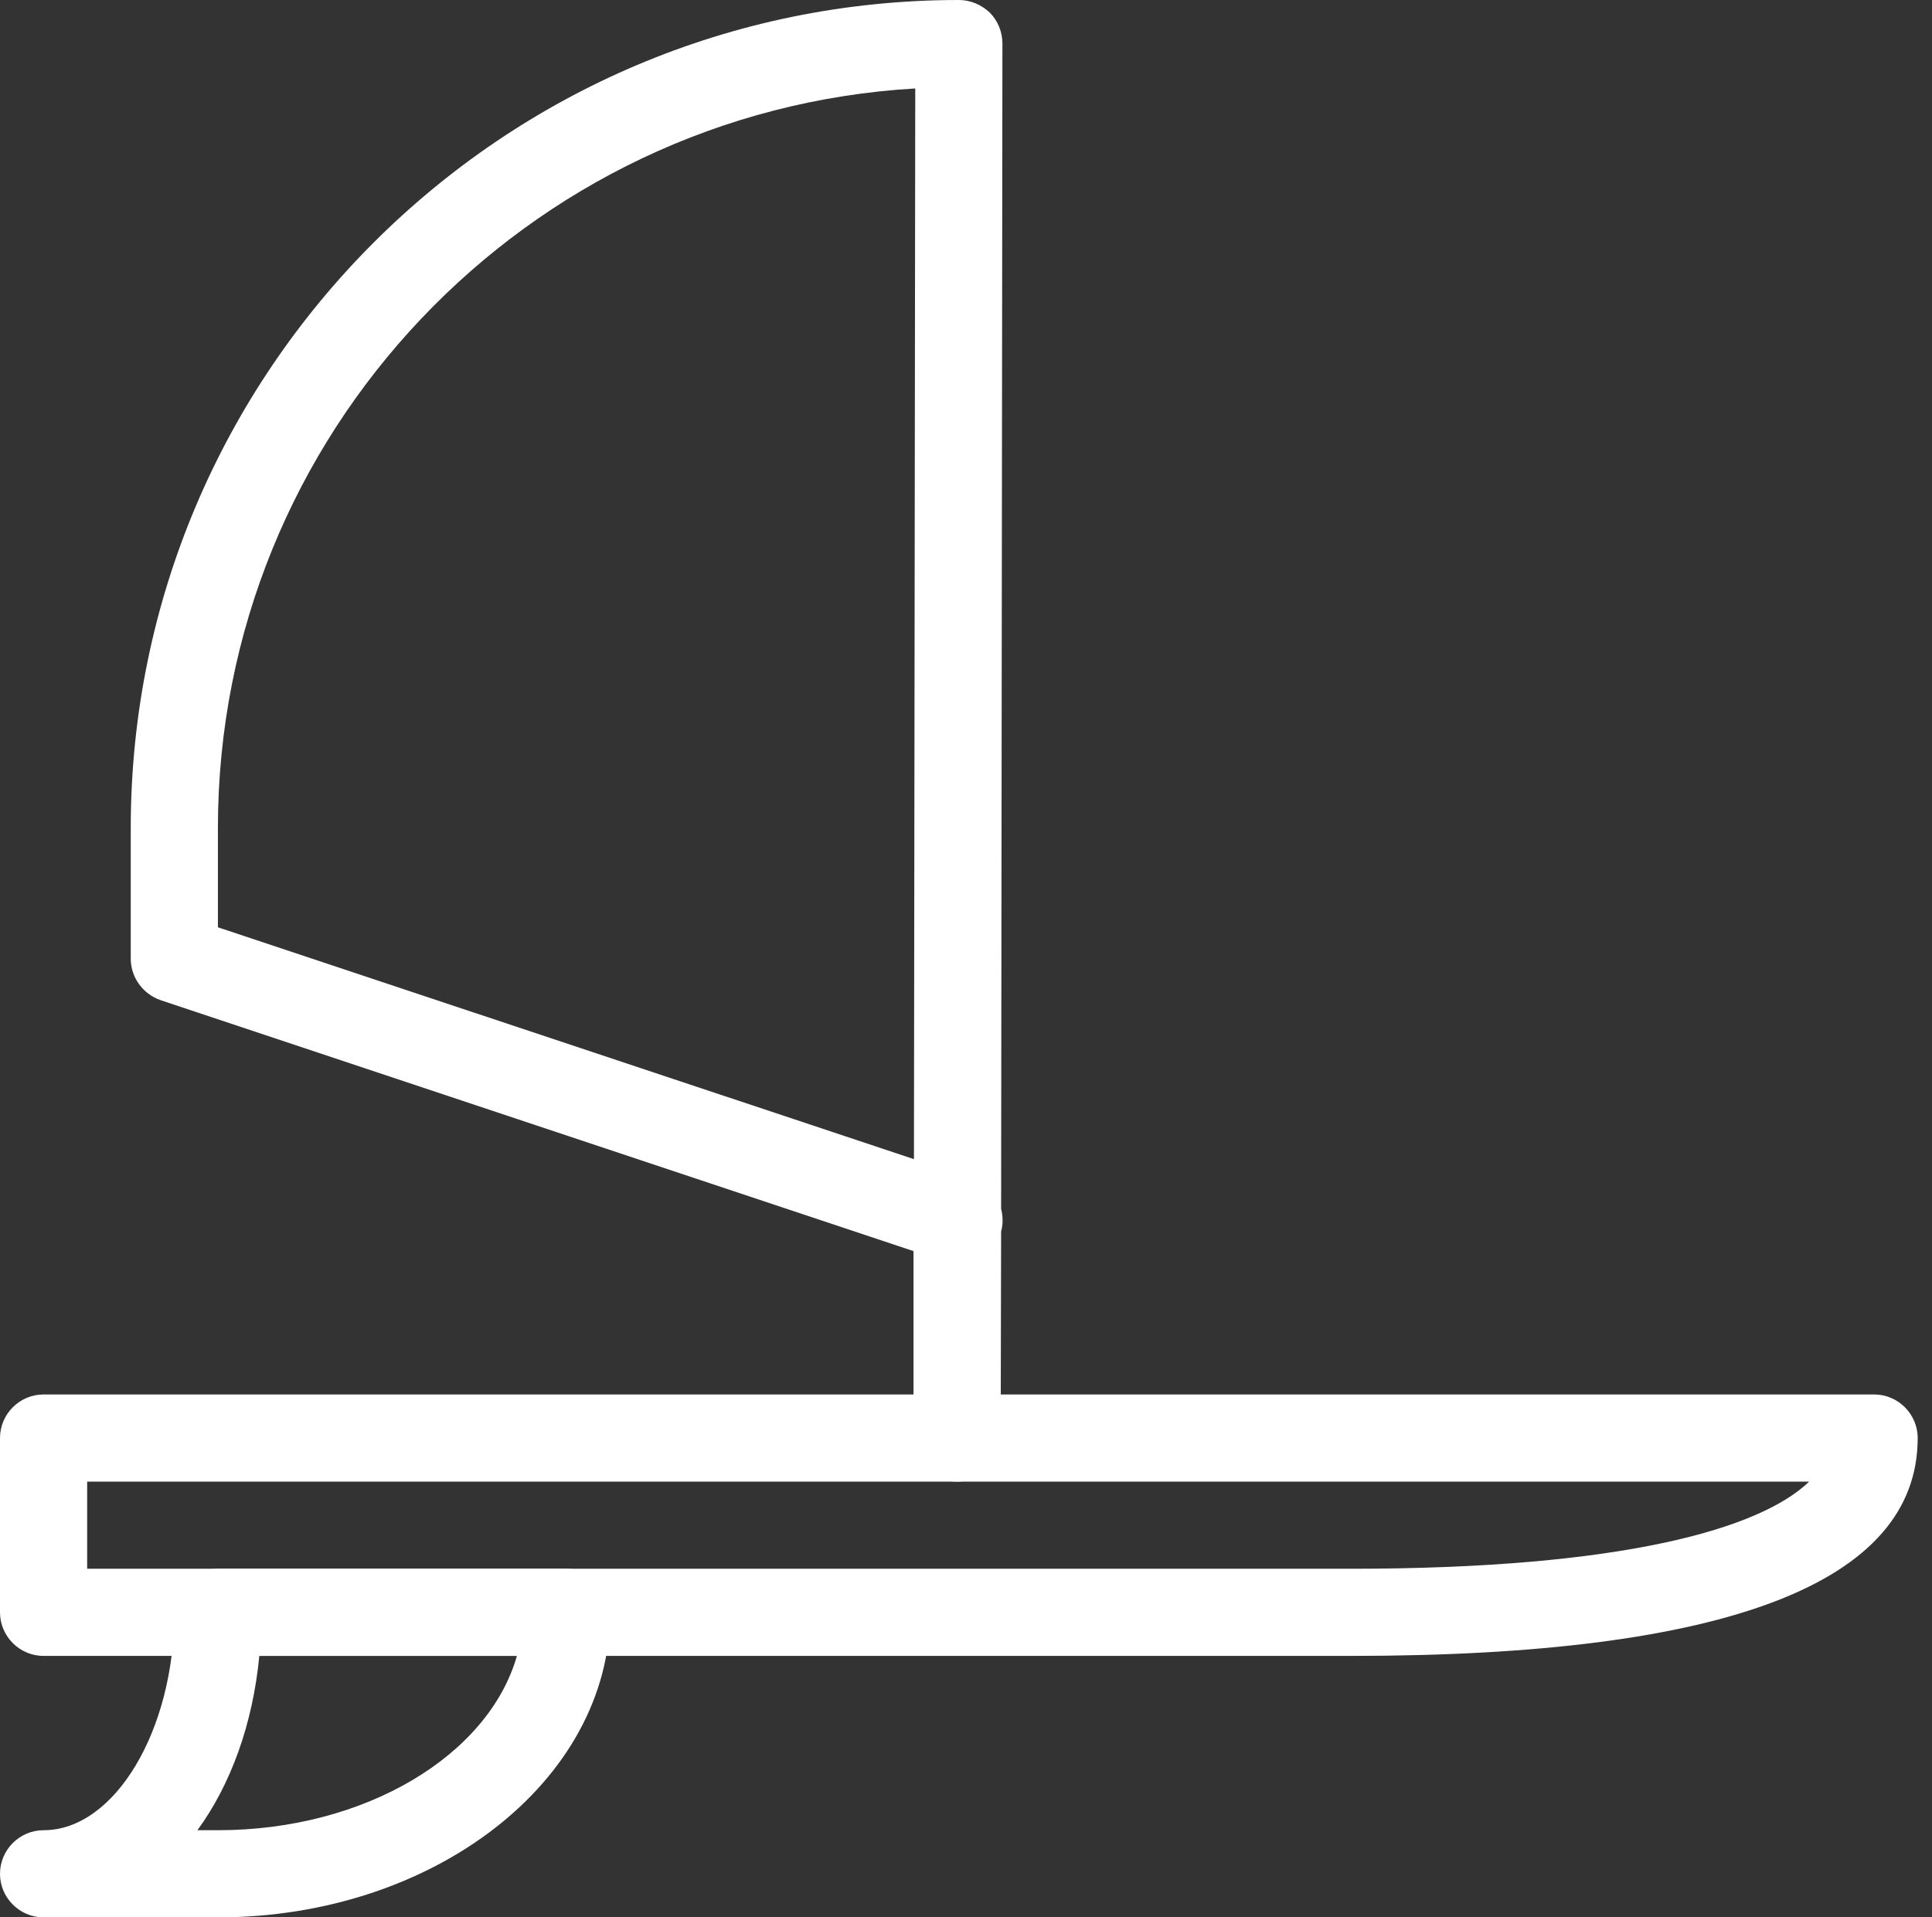 <svg width="135" height="134" viewBox="0 0 135 134" fill="none" xmlns="http://www.w3.org/2000/svg">
<rect x="0" y="0" width="135" height="134" fill="#333333" stroke="none"/>
<path d="M15.227 134H3.045C1.37 134 0 132.629 0 130.954C0 129.279 1.37 127.909 3.045 127.909C8.01 127.909 12.182 120.935 12.182 112.682C12.182 111.007 13.552 109.636 15.227 109.636H39.591C41.266 109.636 42.636 111.007 42.636 112.682C42.636 124.437 30.333 134 15.227 134ZM13.796 127.909H15.227C25.521 127.909 34.139 122.671 36.119 115.727H18.12C17.664 120.509 16.11 124.742 13.796 127.909Z" fill="white"/>
<path d="M94.409 115.727H3.045C1.37 115.727 0 114.357 0 112.682V100.5C0 98.825 1.37 97.455 3.045 97.455H130.955C132.63 97.455 134 98.825 134 100.5C134 110.611 120.691 115.727 94.409 115.727ZM6.091 109.636H94.409C113.413 109.636 123.006 106.835 126.417 103.545H6.091V109.636Z" fill="white"/>
<path d="M66.878 103.545C65.203 103.545 63.832 102.175 63.832 100.5V87.435L11.207 69.893C9.988 69.467 9.136 68.309 9.136 67V57.864C9.136 25.947 35.083 0 66.999 0C67.822 0 68.583 0.335 69.162 0.883C69.74 1.462 70.045 2.254 70.045 3.045L69.954 84.481C70.075 84.968 70.106 85.516 69.954 86.064L69.923 100.5C69.923 102.175 68.553 103.545 66.878 103.545ZM15.227 64.807L63.863 81.009L63.954 6.182C36.819 7.766 15.227 30.333 15.227 57.864V64.807Z" fill="white"/>
</svg>
